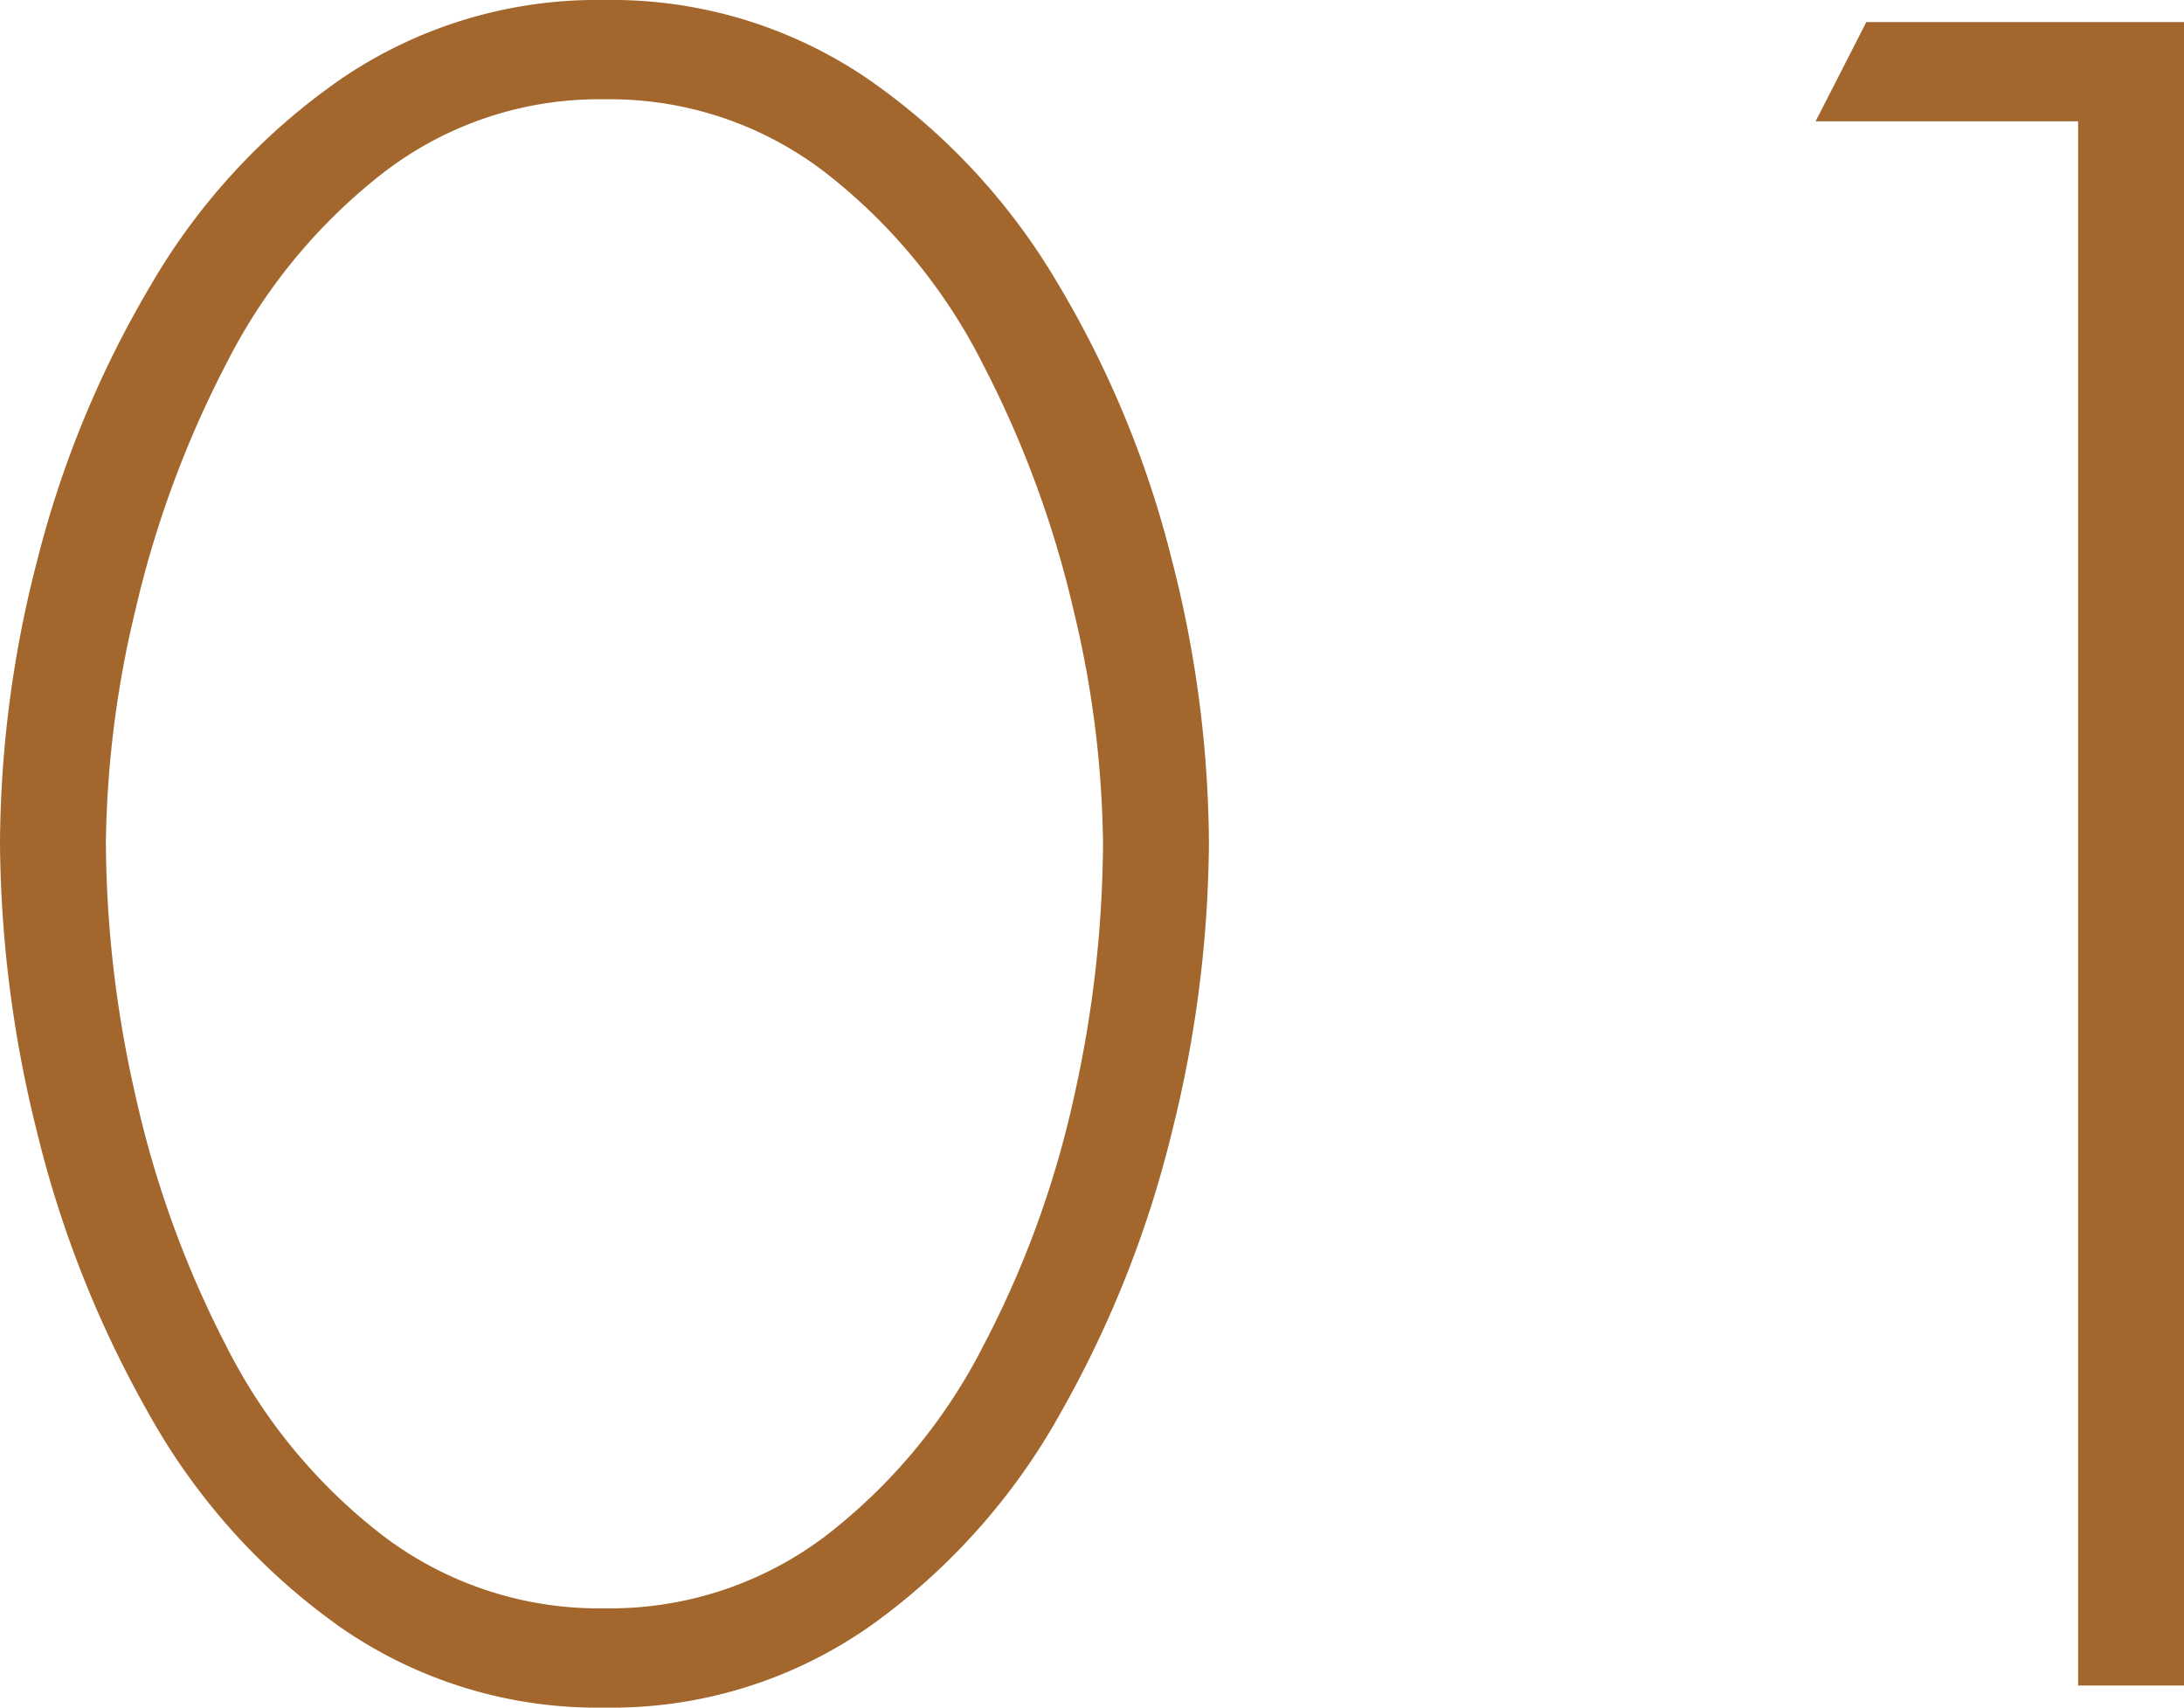 <svg xmlns="http://www.w3.org/2000/svg" width="49.5" height="38.7" viewBox="0 0 49.5 38.7">
  <path id="Path_10857" data-name="Path 10857" d="M15.5-38.2a10.3,10.3,0,0,0-5.95,1.775A14.593,14.593,0,0,0,5.225-31.75,23.489,23.489,0,0,0,2.65-25.525,25.912,25.912,0,0,0,1.8-19.1a27.568,27.568,0,0,0,.825,6.5A24.755,24.755,0,0,0,5.15-6.2,14.681,14.681,0,0,0,9.475-1.35,10.2,10.2,0,0,0,15.5.5a10.2,10.2,0,0,0,6.025-1.85A14.681,14.681,0,0,0,25.85-6.2a24.755,24.755,0,0,0,2.525-6.4,27.568,27.568,0,0,0,.825-6.5,26.206,26.206,0,0,0-.85-6.45,23.039,23.039,0,0,0-2.575-6.225,14.678,14.678,0,0,0-4.325-4.65A10.3,10.3,0,0,0,15.5-38.2Zm0,36.45A8.087,8.087,0,0,1,10.475-3.4a12.552,12.552,0,0,1-3.55-4.3,23.33,23.33,0,0,1-2.05-5.65A26.194,26.194,0,0,1,4.2-19.1a23.543,23.543,0,0,1,.675-5.3,23.641,23.641,0,0,1,2.05-5.55,12.8,12.8,0,0,1,3.55-4.325A8.007,8.007,0,0,1,15.5-35.95a8.007,8.007,0,0,1,5.025,1.675,12.8,12.8,0,0,1,3.55,4.325,23.641,23.641,0,0,1,2.05,5.55,23.543,23.543,0,0,1,.675,5.3,26.812,26.812,0,0,1-.65,5.725,22.473,22.473,0,0,1-2.05,5.65A12.738,12.738,0,0,1,20.525-3.4,8.087,8.087,0,0,1,15.5-1.75Zm33.4-33.7V0h2.4V-37.7H44.1l-1.15,2.25Z" transform="translate(-1.8 38.2)" fill="#a3672d"/>
</svg>
